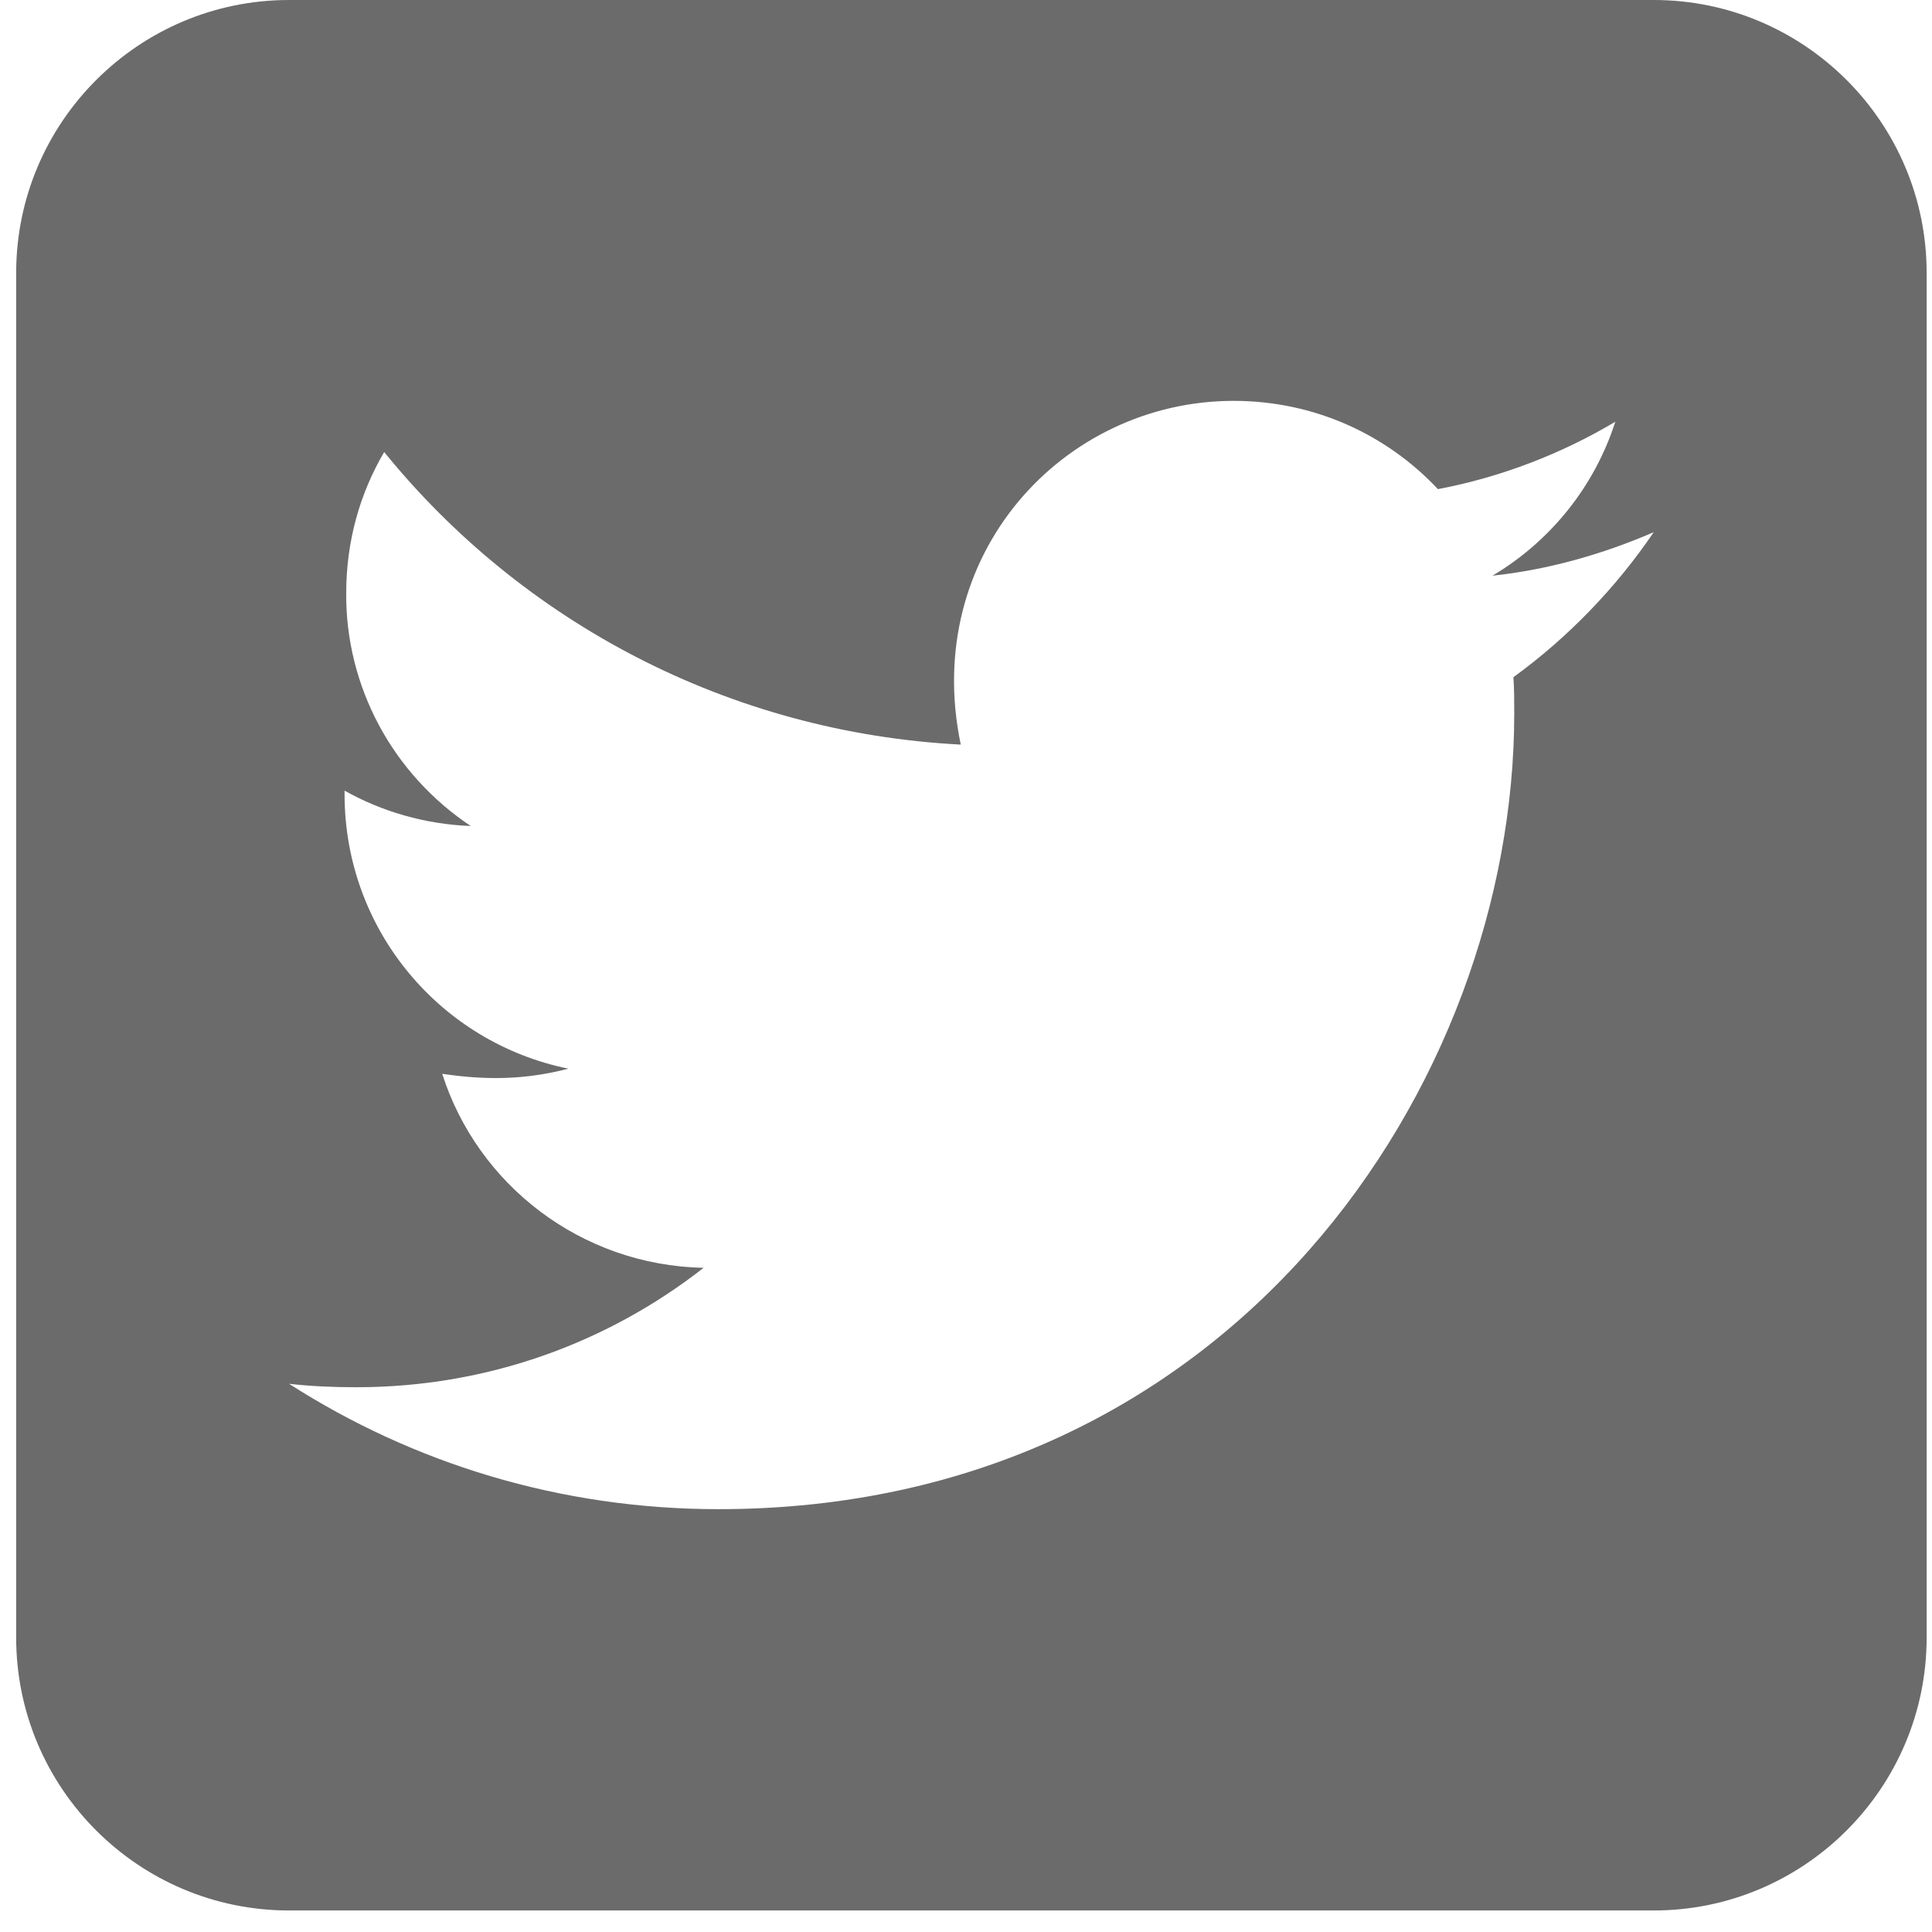 <svg width="35" height="35" viewBox="0 0 35 35" fill="none" xmlns="http://www.w3.org/2000/svg">
<path d="M5.237 0C2.51 0 0.293 2.217 0.293 4.944V29.666C0.293 32.393 2.51 34.61 5.237 34.61H29.959C32.685 34.61 34.903 32.393 34.903 29.666V4.944C34.903 2.217 32.685 0 29.959 0H5.237ZM27.432 12.925C27.432 19.622 22.334 27.34 13.017 27.34C10.143 27.34 7.478 26.506 5.237 25.069C5.647 25.115 6.041 25.131 6.458 25.131C8.83 25.131 11.008 24.327 12.746 22.968C10.521 22.921 8.652 21.461 8.011 19.453C8.791 19.568 9.494 19.568 10.297 19.36C7.98 18.889 6.242 16.849 6.242 14.385V14.323C6.914 14.701 7.702 14.933 8.528 14.964C7.833 14.501 7.261 13.875 6.867 13.141C6.473 12.407 6.265 11.58 6.272 10.746C6.272 9.804 6.52 8.938 6.96 8.189C9.455 11.264 13.202 13.272 17.405 13.489C16.686 10.051 19.259 7.262 22.349 7.262C23.809 7.262 25.122 7.872 26.049 8.861C27.193 8.645 28.29 8.22 29.263 7.64C28.885 8.815 28.089 9.804 27.038 10.429C28.058 10.321 29.047 10.035 29.959 9.641C29.271 10.653 28.406 11.55 27.417 12.268C27.432 12.484 27.432 12.708 27.432 12.925Z" fill="#6B6B6B"/>
</svg>
